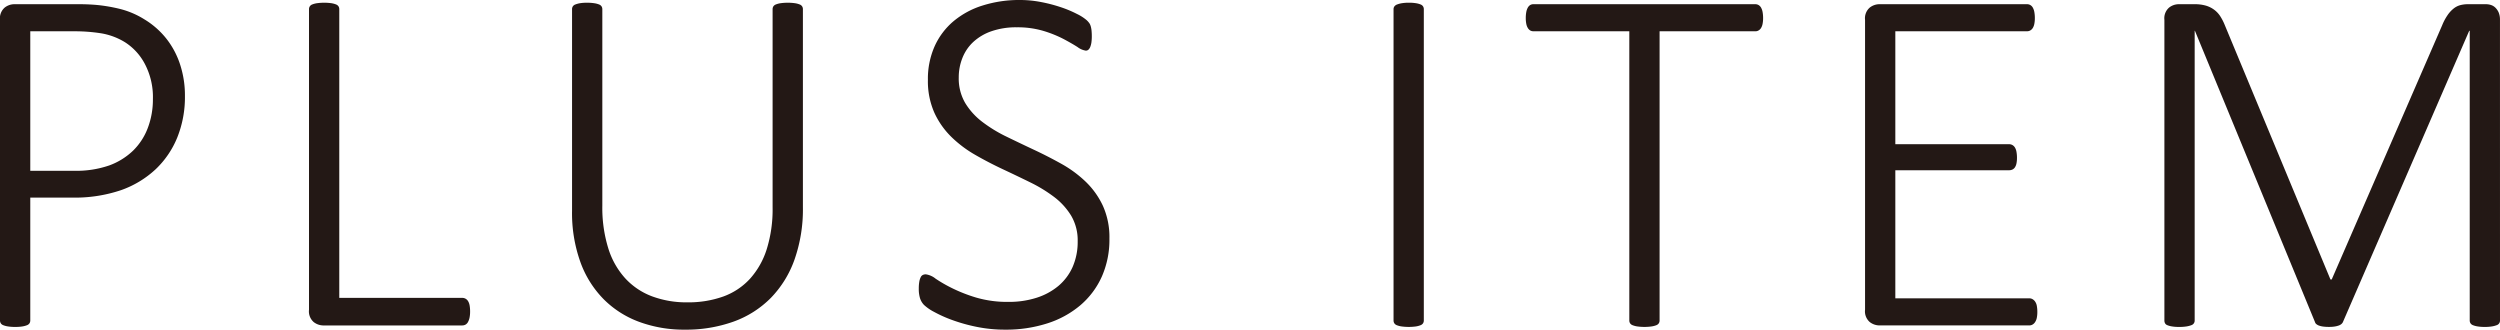 <svg xmlns="http://www.w3.org/2000/svg" width="88.519" height="11.672" viewBox="0 0 88.519 11.672">
  <g id="bb187db2-fa9a-414b-b163-3f6789c731b7" data-name="レイヤー 2">
    <g id="ad7b2f1f-cf44-4b09-9572-a98fb4f451a7" data-name="画像フォント">
      <g>
        <path d="M6.548,3.41a3.833,3.833,0,0,1-.268,1.45,3.217,3.217,0,0,1-.77,1.134,3.497,3.497,0,0,1-1.222.738,5.083,5.083,0,0,1-1.74.264H1.072v4.351a.184.184,0,0,1-.026.097.181.181,0,0,1-.088.07.759.759,0,0,1-.162.044,1.577,1.577,0,0,1-.26.018,1.579,1.579,0,0,1-.255-.018.75.75,0,0,1-.167-.044.181.181,0,0,1-.088-.07A.184.184,0,0,1,0,11.347V.703a.5.5,0,0,1,.167-.435A.563.563,0,0,1,.492.149H2.804q.343,0,.668.031A5.83,5.83,0,0,1,4.231.312a3.024,3.024,0,0,1,.889.378,2.913,2.913,0,0,1,.769.677,2.954,2.954,0,0,1,.487.914A3.526,3.526,0,0,1,6.548,3.41Zm-1.134.097a2.514,2.514,0,0,0-.29-1.252,2.026,2.026,0,0,0-.707-.765,2.344,2.344,0,0,0-.871-.316,5.95,5.95,0,0,0-.856-.066H1.072V6.047H2.619a3.564,3.564,0,0,0,1.248-.189,2.409,2.409,0,0,0,.844-.523,2.21,2.21,0,0,0,.522-.804A2.838,2.838,0,0,0,5.414,3.507Z" fill="#231815"/>
        <path d="M16.645,11.03a1.092,1.092,0,0,1-.018.211.558.558,0,0,1-.053.154.237.237,0,0,1-.088.097.24.24,0,0,1-.123.031H11.433a.563.563,0,0,1-.325-.119.5.5,0,0,1-.167-.435V.325A.184.184,0,0,1,10.967.229.181.181,0,0,1,11.055.158a.75.75,0,0,1,.167-.044,1.892,1.892,0,0,1,.515,0,.759.759,0,0,1,.162.044.181.181,0,0,1,.088.07A.184.184,0,0,1,12.013.325V10.547h4.351a.24.24,0,0,1,.123.031.252.252,0,0,1,.088.088.444.444,0,0,1,.053.149A1.163,1.163,0,0,1,16.645,11.03Z" fill="#231815"/>
        <path d="M28.429,7.339a5.374,5.374,0,0,1-.295,1.846,3.73,3.73,0,0,1-.839,1.362,3.544,3.544,0,0,1-1.318.839,4.969,4.969,0,0,1-1.731.286,4.568,4.568,0,0,1-1.604-.272,3.46,3.46,0,0,1-1.266-.804,3.611,3.611,0,0,1-.826-1.318,5.138,5.138,0,0,1-.295-1.815V.325a.184.184,0,0,1,.026-.097A.178.178,0,0,1,20.374.158a.83.83,0,0,1,.162-.044A1.481,1.481,0,0,1,20.791.097a1.579,1.579,0,0,1,.255.018.75.75,0,0,1,.167.044.181.181,0,0,1,.088.07.184.184,0,0,1,.026.097V7.286a4.854,4.854,0,0,0,.207,1.494,2.815,2.815,0,0,0,.598,1.068,2.465,2.465,0,0,0,.949.642,3.476,3.476,0,0,0,1.261.215,3.65,3.65,0,0,0,1.27-.207,2.387,2.387,0,0,0,.944-.628,2.842,2.842,0,0,0,.593-1.05,4.723,4.723,0,0,0,.207-1.472V.325a.184.184,0,0,1,.026-.097A.181.181,0,0,1,27.471.158a.75.75,0,0,1,.167-.044,1.856,1.856,0,0,1,.51,0,.75.75,0,0,1,.167.044.181.181,0,0,1,.088.07.184.184,0,0,1,.026.097Z" fill="#231815"/>
        <path d="M39.282,8.446a3.228,3.228,0,0,1-.272,1.354,2.88,2.88,0,0,1-.765,1.015,3.414,3.414,0,0,1-1.169.637,4.758,4.758,0,0,1-1.477.22,5.018,5.018,0,0,1-1.028-.101,6.003,6.003,0,0,1-.861-.242,4.559,4.559,0,0,1-.637-.286,1.595,1.595,0,0,1-.356-.246.609.609,0,0,1-.141-.237,1.116,1.116,0,0,1-.044-.338,1.418,1.418,0,0,1,.018-.246.561.561,0,0,1,.049-.158.164.164,0,0,1,.078-.083.244.244,0,0,1,.102-.022.711.711,0,0,1,.348.154,5.004,5.004,0,0,0,.58.334,5.46,5.46,0,0,0,.852.334,3.919,3.919,0,0,0,1.156.154,3.184,3.184,0,0,0,.984-.145,2.284,2.284,0,0,0,.773-.417,1.874,1.874,0,0,0,.506-.672,2.208,2.208,0,0,0,.18-.91,1.717,1.717,0,0,0-.229-.905,2.403,2.403,0,0,0-.602-.664,5.11,5.11,0,0,0-.849-.519q-.475-.233-.972-.466-.497-.233-.971-.505a4.17,4.17,0,0,1-.848-.637,2.865,2.865,0,0,1-.603-.857,2.755,2.755,0,0,1-.229-1.169,2.83,2.83,0,0,1,.237-1.182,2.503,2.503,0,0,1,.668-.888,2.986,2.986,0,0,1,1.033-.558A4.299,4.299,0,0,1,36.118,0a3.893,3.893,0,0,1,.73.07,5.361,5.361,0,0,1,.698.18,3.972,3.972,0,0,1,.59.246,1.584,1.584,0,0,1,.342.22A.69.69,0,0,1,38.583.839a.483.483,0,0,1,.04.101.861.861,0,0,1,.026.145,2.025,2.025,0,0,1,.009.207,1.639,1.639,0,0,1-.013.207.746.746,0,0,1-.04.158.275.275,0,0,1-.065.101.138.138,0,0,1-.093.035.642.642,0,0,1-.294-.127c-.133-.085-.298-.18-.497-.286a4.131,4.131,0,0,0-.712-.286A3.189,3.189,0,0,0,36.004.967a2.647,2.647,0,0,0-.905.141,1.824,1.824,0,0,0-.642.382,1.54,1.54,0,0,0-.382.567,1.843,1.843,0,0,0-.128.686,1.717,1.717,0,0,0,.229.905,2.418,2.418,0,0,0,.606.668,4.945,4.945,0,0,0,.857.523q.478.233.975.466.497.233.977.501a4.157,4.157,0,0,1,.856.633,2.859,2.859,0,0,1,.606.853A2.702,2.702,0,0,1,39.282,8.446Z" fill="#231815"/>
        <path d="M50.414,11.347a.184.184,0,0,1-.026.097.181.181,0,0,1-.088.07.759.759,0,0,1-.162.044,1.892,1.892,0,0,1-.515,0,.75.75,0,0,1-.167-.044.181.181,0,0,1-.088-.07.184.184,0,0,1-.026-.097V.325a.164.164,0,0,1,.03-.097A.206.206,0,0,1,49.47.158a.82.82,0,0,1,.166-.044,1.439,1.439,0,0,1,.242-.018,1.577,1.577,0,0,1,.26.018.759.759,0,0,1,.162.044.181.181,0,0,1,.088.07.184.184,0,0,1,.026.097Z" fill="#231815"/>
        <path d="M62.427.642a1.038,1.038,0,0,1-.018.202.442.442,0,0,1-.053.145.252.252,0,0,1-.088.088.223.223,0,0,1-.114.031H58.762V11.347a.184.184,0,0,1-.026.097.181.181,0,0,1-.088.07.75.75,0,0,1-.167.044,1.857,1.857,0,0,1-.51,0,.75.75,0,0,1-.167-.044.181.181,0,0,1-.088-.07.184.184,0,0,1-.026-.097V1.107H54.297a.218.218,0,0,1-.119-.031.267.267,0,0,1-.083-.088.441.441,0,0,1-.053-.145A1.038,1.038,0,0,1,54.024.642,1.163,1.163,0,0,1,54.042.426a.498.498,0,0,1,.053-.154.257.257,0,0,1,.083-.092.218.218,0,0,1,.119-.031H62.154a.223.223,0,0,1,.114.031.243.243,0,0,1,.088.092.498.498,0,0,1,.053.154A1.163,1.163,0,0,1,62.427.642Z" fill="#231815"/>
        <path d="M72.137,11.048a1.038,1.038,0,0,1-.018.202.412.412,0,0,1-.058.149.268.268,0,0,1-.092.092.223.223,0,0,1-.114.031H66.529a.563.563,0,0,1-.325-.119.5.5,0,0,1-.167-.435V.703a.5.5,0,0,1,.167-.435.563.563,0,0,1,.325-.119h5.247a.223.223,0,0,1,.114.031.243.243,0,0,1,.088.092.498.498,0,0,1,.053.154,1.163,1.163,0,0,1,.018.215,1.038,1.038,0,0,1-.018.202.442.442,0,0,1-.053.145.252.252,0,0,1-.088.088.223.223,0,0,1-.114.031h-4.667v3.999h4.025a.24.24,0,0,1,.123.031.252.252,0,0,1,.088.088.444.444,0,0,1,.053.149,1.163,1.163,0,0,1,.018.215.971.971,0,0,1-.018.198.389.389,0,0,1-.053.136.227.227,0,0,1-.088.079.272.272,0,0,1-.123.026H67.109v4.535h4.746a.223.223,0,0,1,.114.031.28.28,0,0,1,.092.088.374.374,0,0,1,.058.149A1.163,1.163,0,0,1,72.137,11.048Z" fill="#231815"/>
        <path d="M88.519,11.347a.169.169,0,0,1-.118.167.88.88,0,0,1-.168.044,1.556,1.556,0,0,1-.259.018,1.514,1.514,0,0,1-.246-.018.75.75,0,0,1-.167-.044.181.181,0,0,1-.088-.07.184.184,0,0,1-.026-.097V1.09h-.018L82.955,11.408a.218.218,0,0,1-.053.066.299.299,0,0,1-.097.053.817.817,0,0,1-.145.035,1.28,1.28,0,0,1-.197.013,1.447,1.447,0,0,1-.211-.013.681.681,0,0,1-.145-.035.297.297,0,0,1-.093-.053.131.131,0,0,1-.044-.066L77.717,1.09H77.708V11.347a.169.169,0,0,1-.118.167.88.88,0,0,1-.168.044,1.624,1.624,0,0,1-.268.018,1.482,1.482,0,0,1-.25-.018.738.738,0,0,1-.163-.044.152.152,0,0,1-.083-.07.202.202,0,0,1-.022-.097V.703a.5.5,0,0,1,.167-.435.563.563,0,0,1,.325-.119H77.708a1.396,1.396,0,0,1,.387.048.943.943,0,0,1,.294.141.872.872,0,0,1,.216.224,1.789,1.789,0,0,1,.158.299l3.753,9.035h.044l3.911-9a1.85,1.85,0,0,1,.189-.356,1.052,1.052,0,0,1,.211-.233.646.646,0,0,1,.236-.123,1.042,1.042,0,0,1,.277-.035h.642a.581.581,0,0,1,.167.026.395.395,0,0,1,.158.092.556.556,0,0,1,.119.171.649.649,0,0,1,.048.264Z" fill="#231815"/>
      </g>
    </g>
  </g>
</svg>
